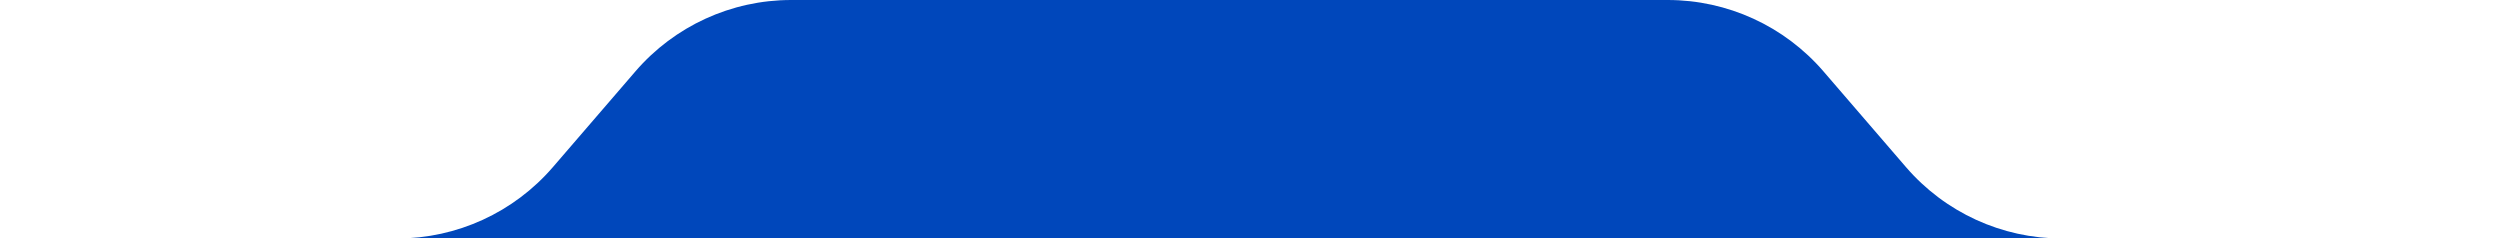 <svg xmlns="http://www.w3.org/2000/svg" width="608" height="58" viewBox="0 0 608 58" fill="none"><path d="M154.54 17.353C164.039 6.335 177.864 0 192.411 0H405.589C420.136 0 433.961 6.335 443.46 17.353L463.54 40.647C473.039 51.665 486.864 58 501.411 58H608H0H96.589C111.136 58 124.961 51.665 134.46 40.647L154.54 17.353Z" fill="#0047BB"></path></svg>
